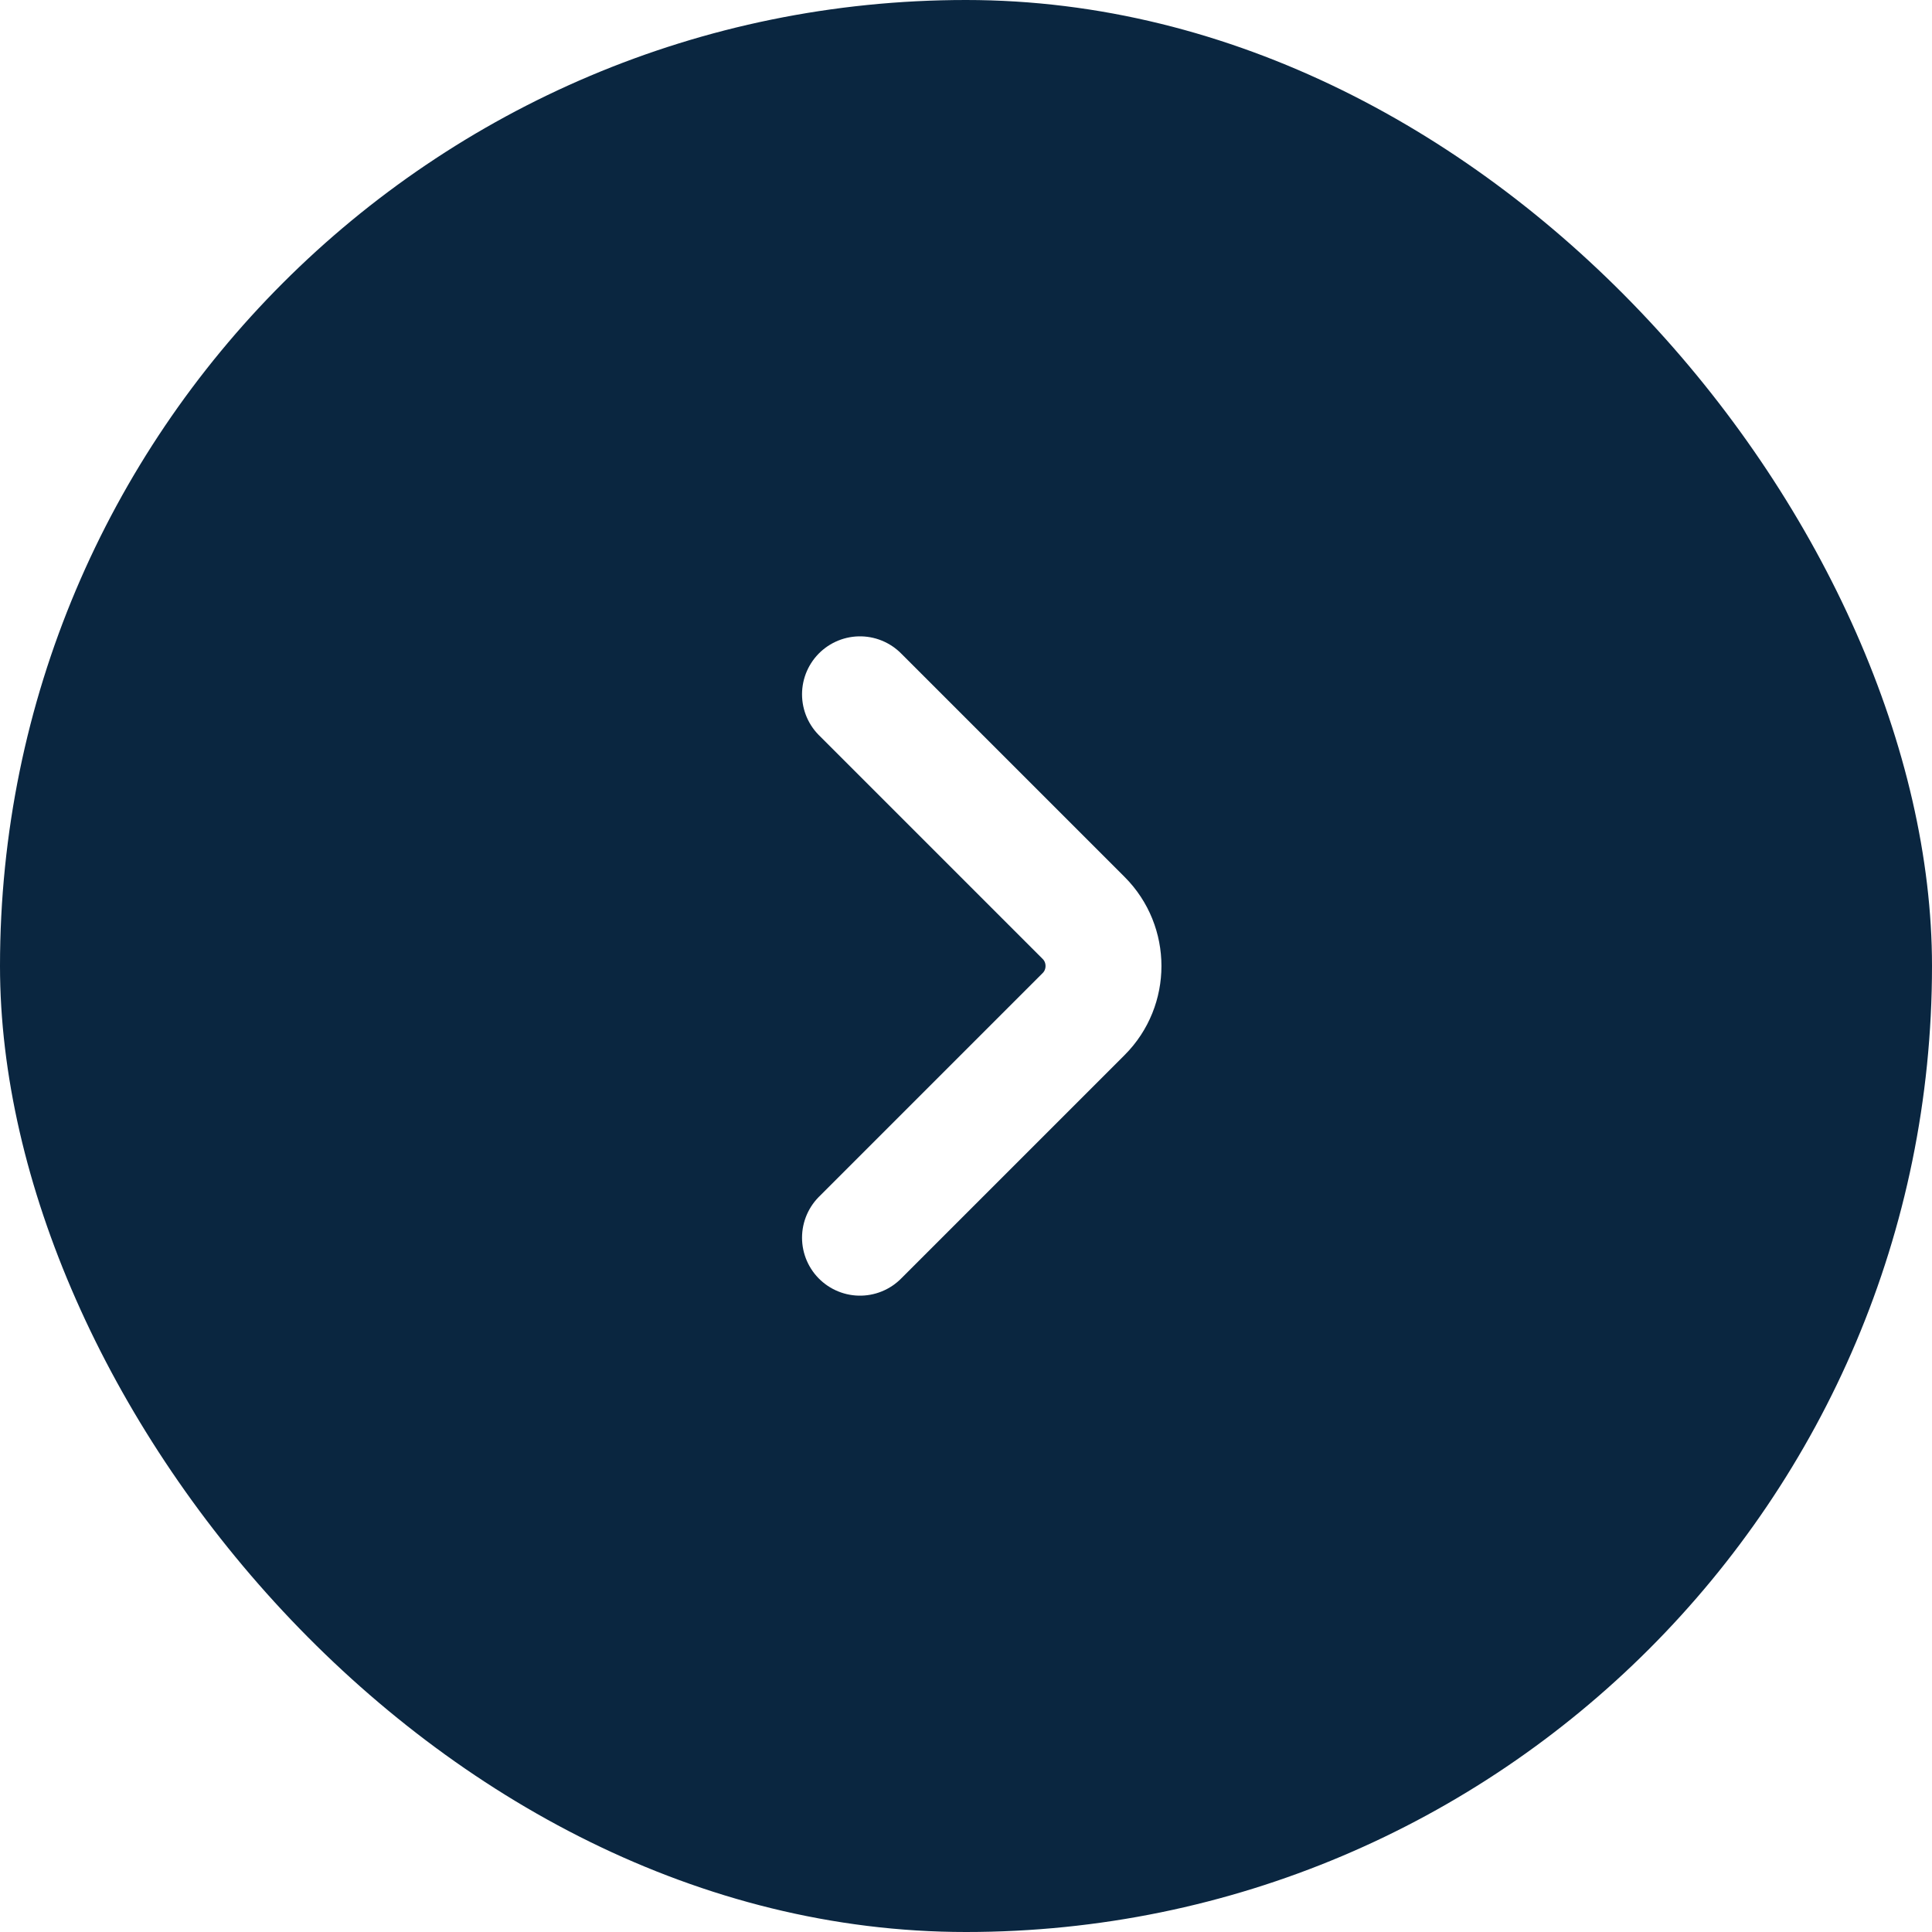 <svg width="84" height="84" viewBox="0 0 84 84" fill="none" xmlns="http://www.w3.org/2000/svg">
<g filter="url(#filter0_b_633_10905)">
<rect width="84" height="84" rx="42" fill="#0A2640"/>
<path d="M37.391 53.813L47.116 44.088C48.265 42.94 48.265 41.06 47.116 39.912L37.391 30.187" stroke="white" stroke-width="5.04" stroke-miterlimit="10" stroke-linecap="round" stroke-linejoin="round"/>
</g>
<defs>
<filter id="filter0_b_633_10905" x="-41.764" y="-41.764" width="167.528" height="167.528" filterUnits="userSpaceOnUse" color-interpolation-filters="sRGB">
<feFlood flood-opacity="0" result="BackgroundImageFix"/>
<feGaussianBlur in="BackgroundImageFix" stdDeviation="20.882"/>
<feComposite in2="SourceAlpha" operator="in" result="effect1_backgroundBlur_633_10905"/>
<feBlend mode="normal" in="SourceGraphic" in2="effect1_backgroundBlur_633_10905" result="shape"/>
</filter>
</defs>
</svg>
